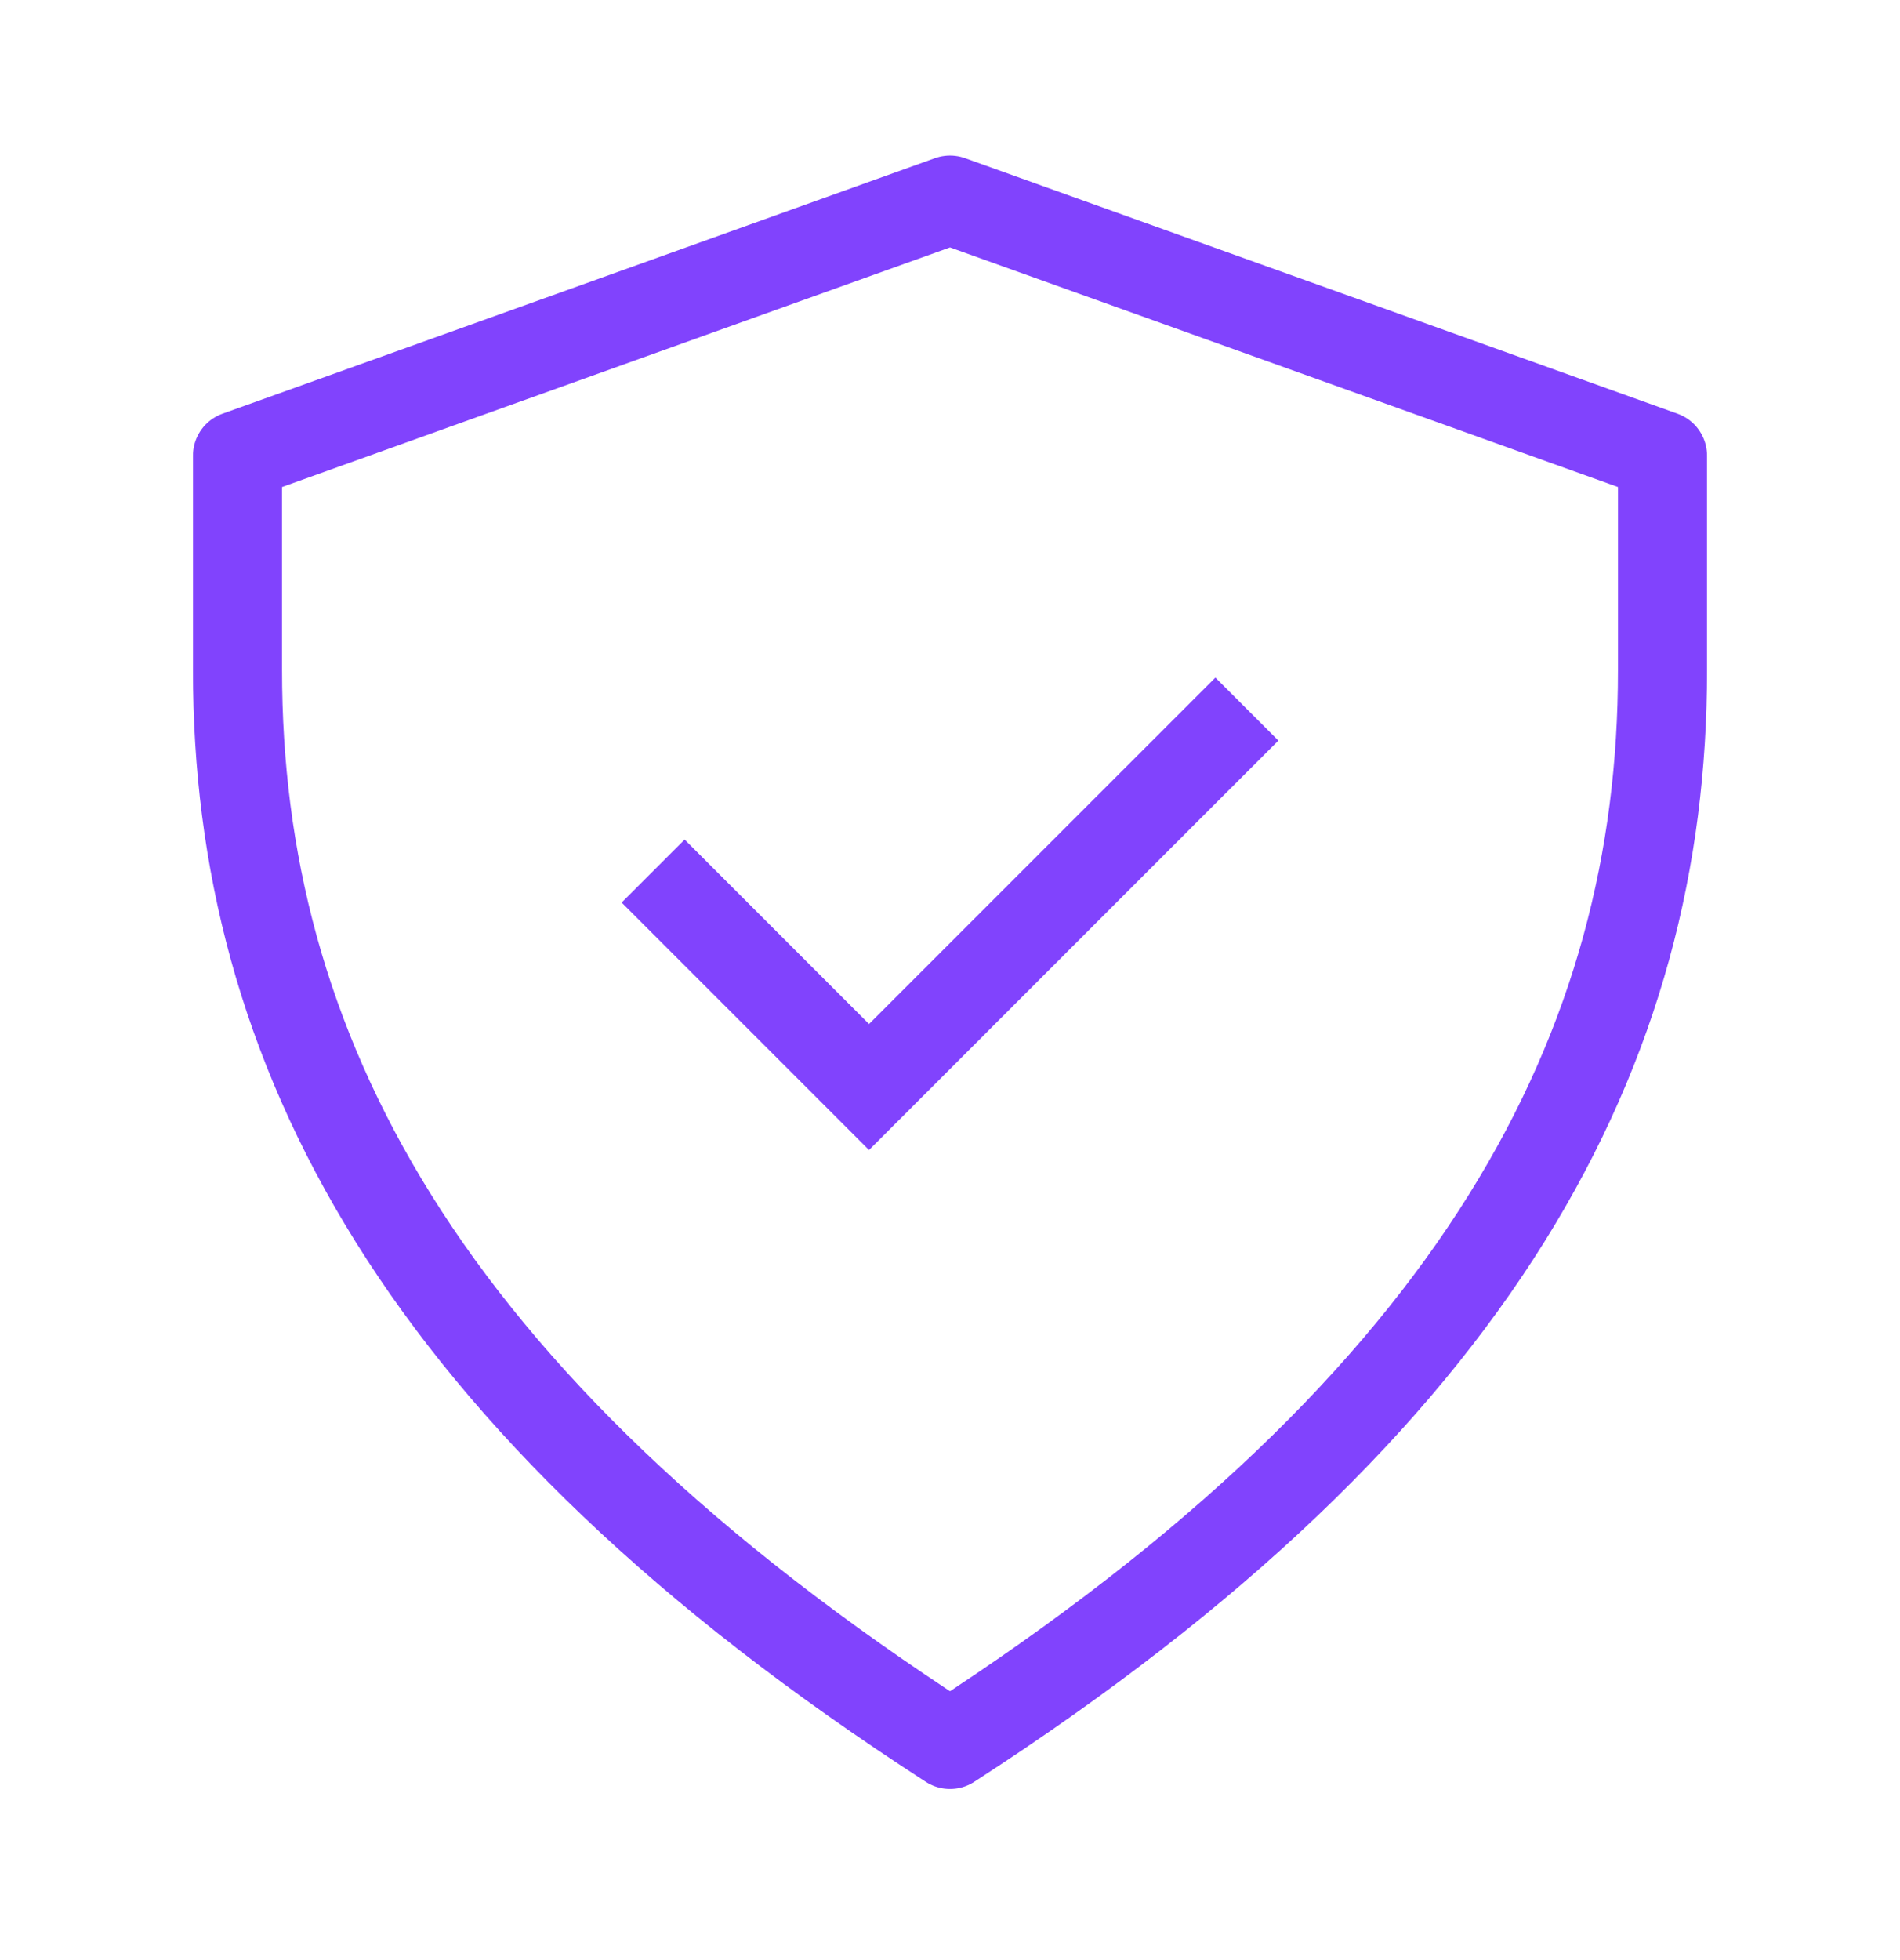 <svg width="32" height="33" viewBox="0 0 32 33" fill="none" xmlns="http://www.w3.org/2000/svg">
<g clip-path="url(#clip0_14909_40901)">
<g clip-path="url(#clip1_14909_40901)">
<path d="M28 7.671L16 3.369L4 7.671V11.291C4 17.595 7.011 23.563 16 29.369C24.989 23.563 28 17.595 28 11.291V7.671Z" stroke="#8143FD" stroke-width="1.5" stroke-linejoin="round"/>
<path d="M11 14.665L14.636 18.301L21 11.938" stroke="#8143FD" stroke-width="1.5"/>
</g>
</g>
<defs>
<clipPath id="clip0_14909_40901">
<rect width="32" height="32" fill="white" transform="translate(0 0.369)"/>
</clipPath>
<clipPath id="clip1_14909_40901">
<rect width="32" height="32" fill="white" transform="translate(0 0.369)"/>
</clipPath>
</defs>
</svg>
